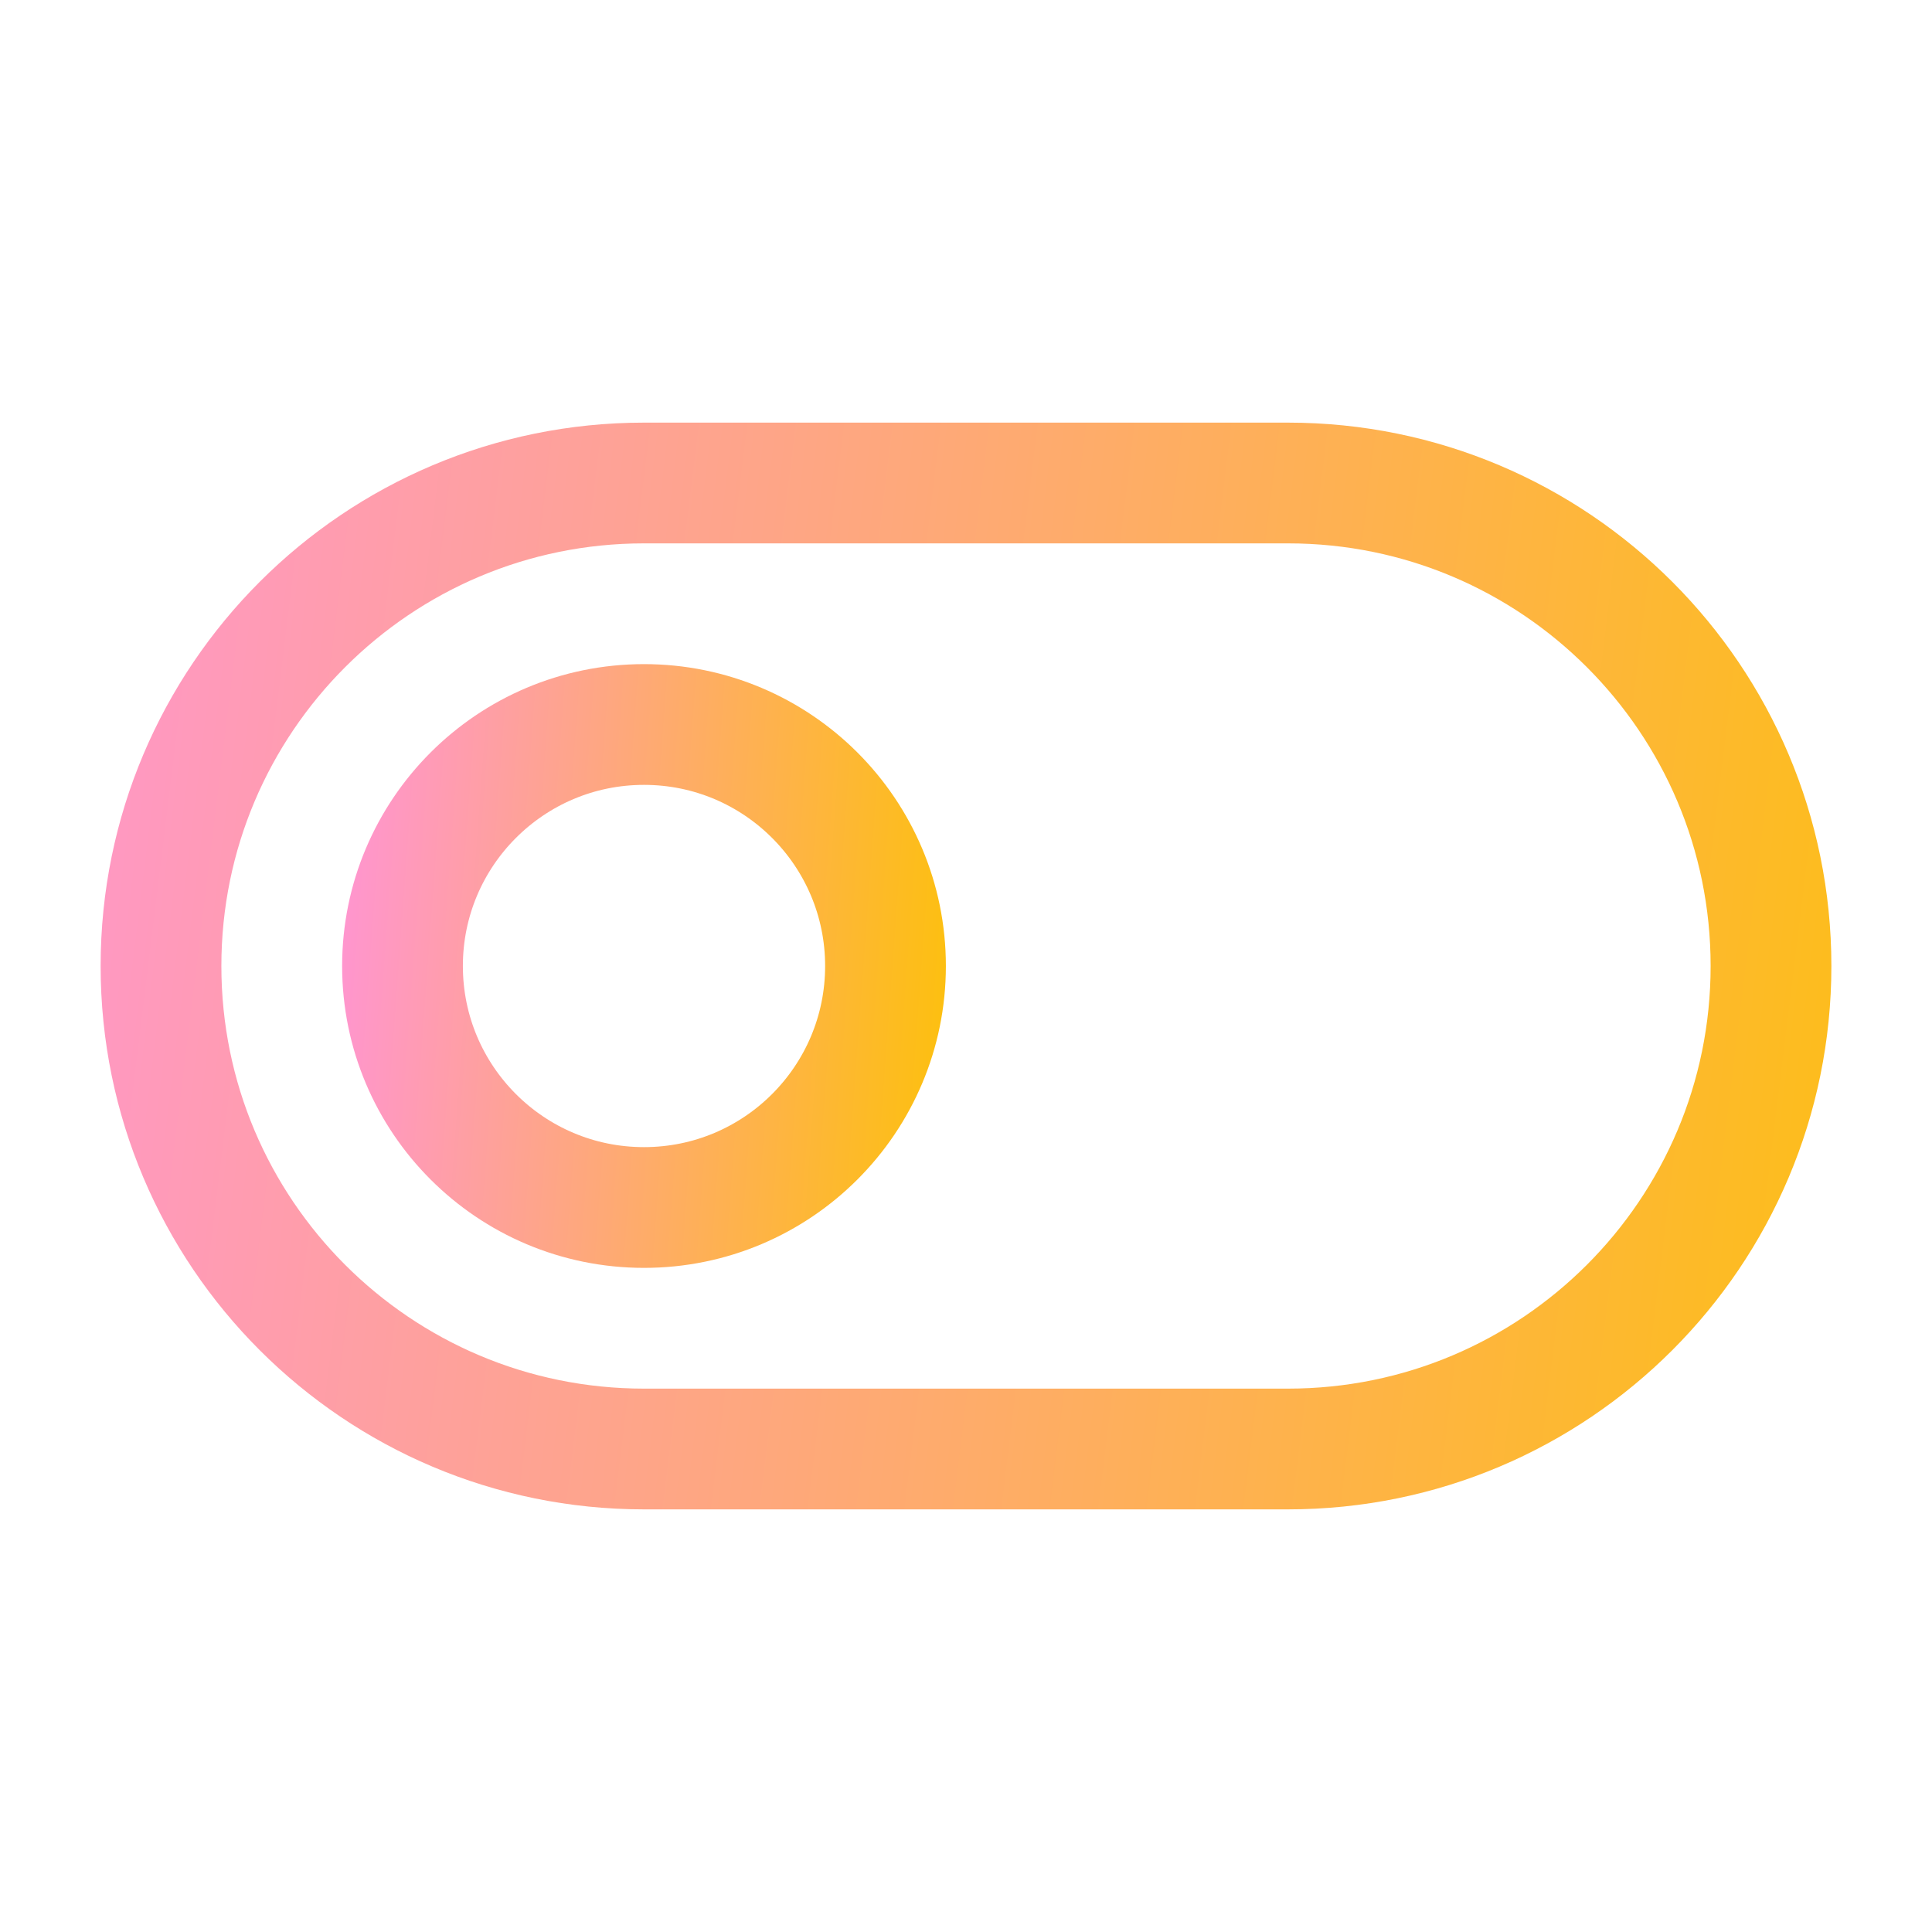 <svg xmlns="http://www.w3.org/2000/svg" fill="none" viewBox="0 0 24 24" height="24" width="24">
<path stroke-width="1.5" stroke="url(#paint0_linear_18140_15482)" d="M11 12C11 13.657 9.657 15 8 15C6.343 15 5 13.657 5 12C5 10.343 6.343 9 8 9C9.657 9 11 10.343 11 12Z"></path>
<path stroke-width="1.5" stroke="url(#paint1_linear_18140_15482)" d="M16 6H8C4.686 6 2 8.686 2 12C2 15.314 4.686 18 8 18H16C19.314 18 22 15.314 22 12C22 8.686 19.314 6 16 6Z"></path>
<defs>
<linearGradient gradientUnits="userSpaceOnUse" y2="8.55" x2="12.693" y1="7.902" x1="3.902" id="paint0_linear_18140_15482">
<stop stop-color="#FF92DE"></stop>
<stop stop-color="#FDC300" offset="1"></stop>
</linearGradient>
<linearGradient gradientUnits="userSpaceOnUse" y2="7.372" x2="27.364" y1="3.804" x1="-1.66" id="paint1_linear_18140_15482">
<stop stop-color="#FF92DE"></stop>
<stop stop-color="#FDC300" offset="1"></stop>
</linearGradient>
</defs>
</svg>
